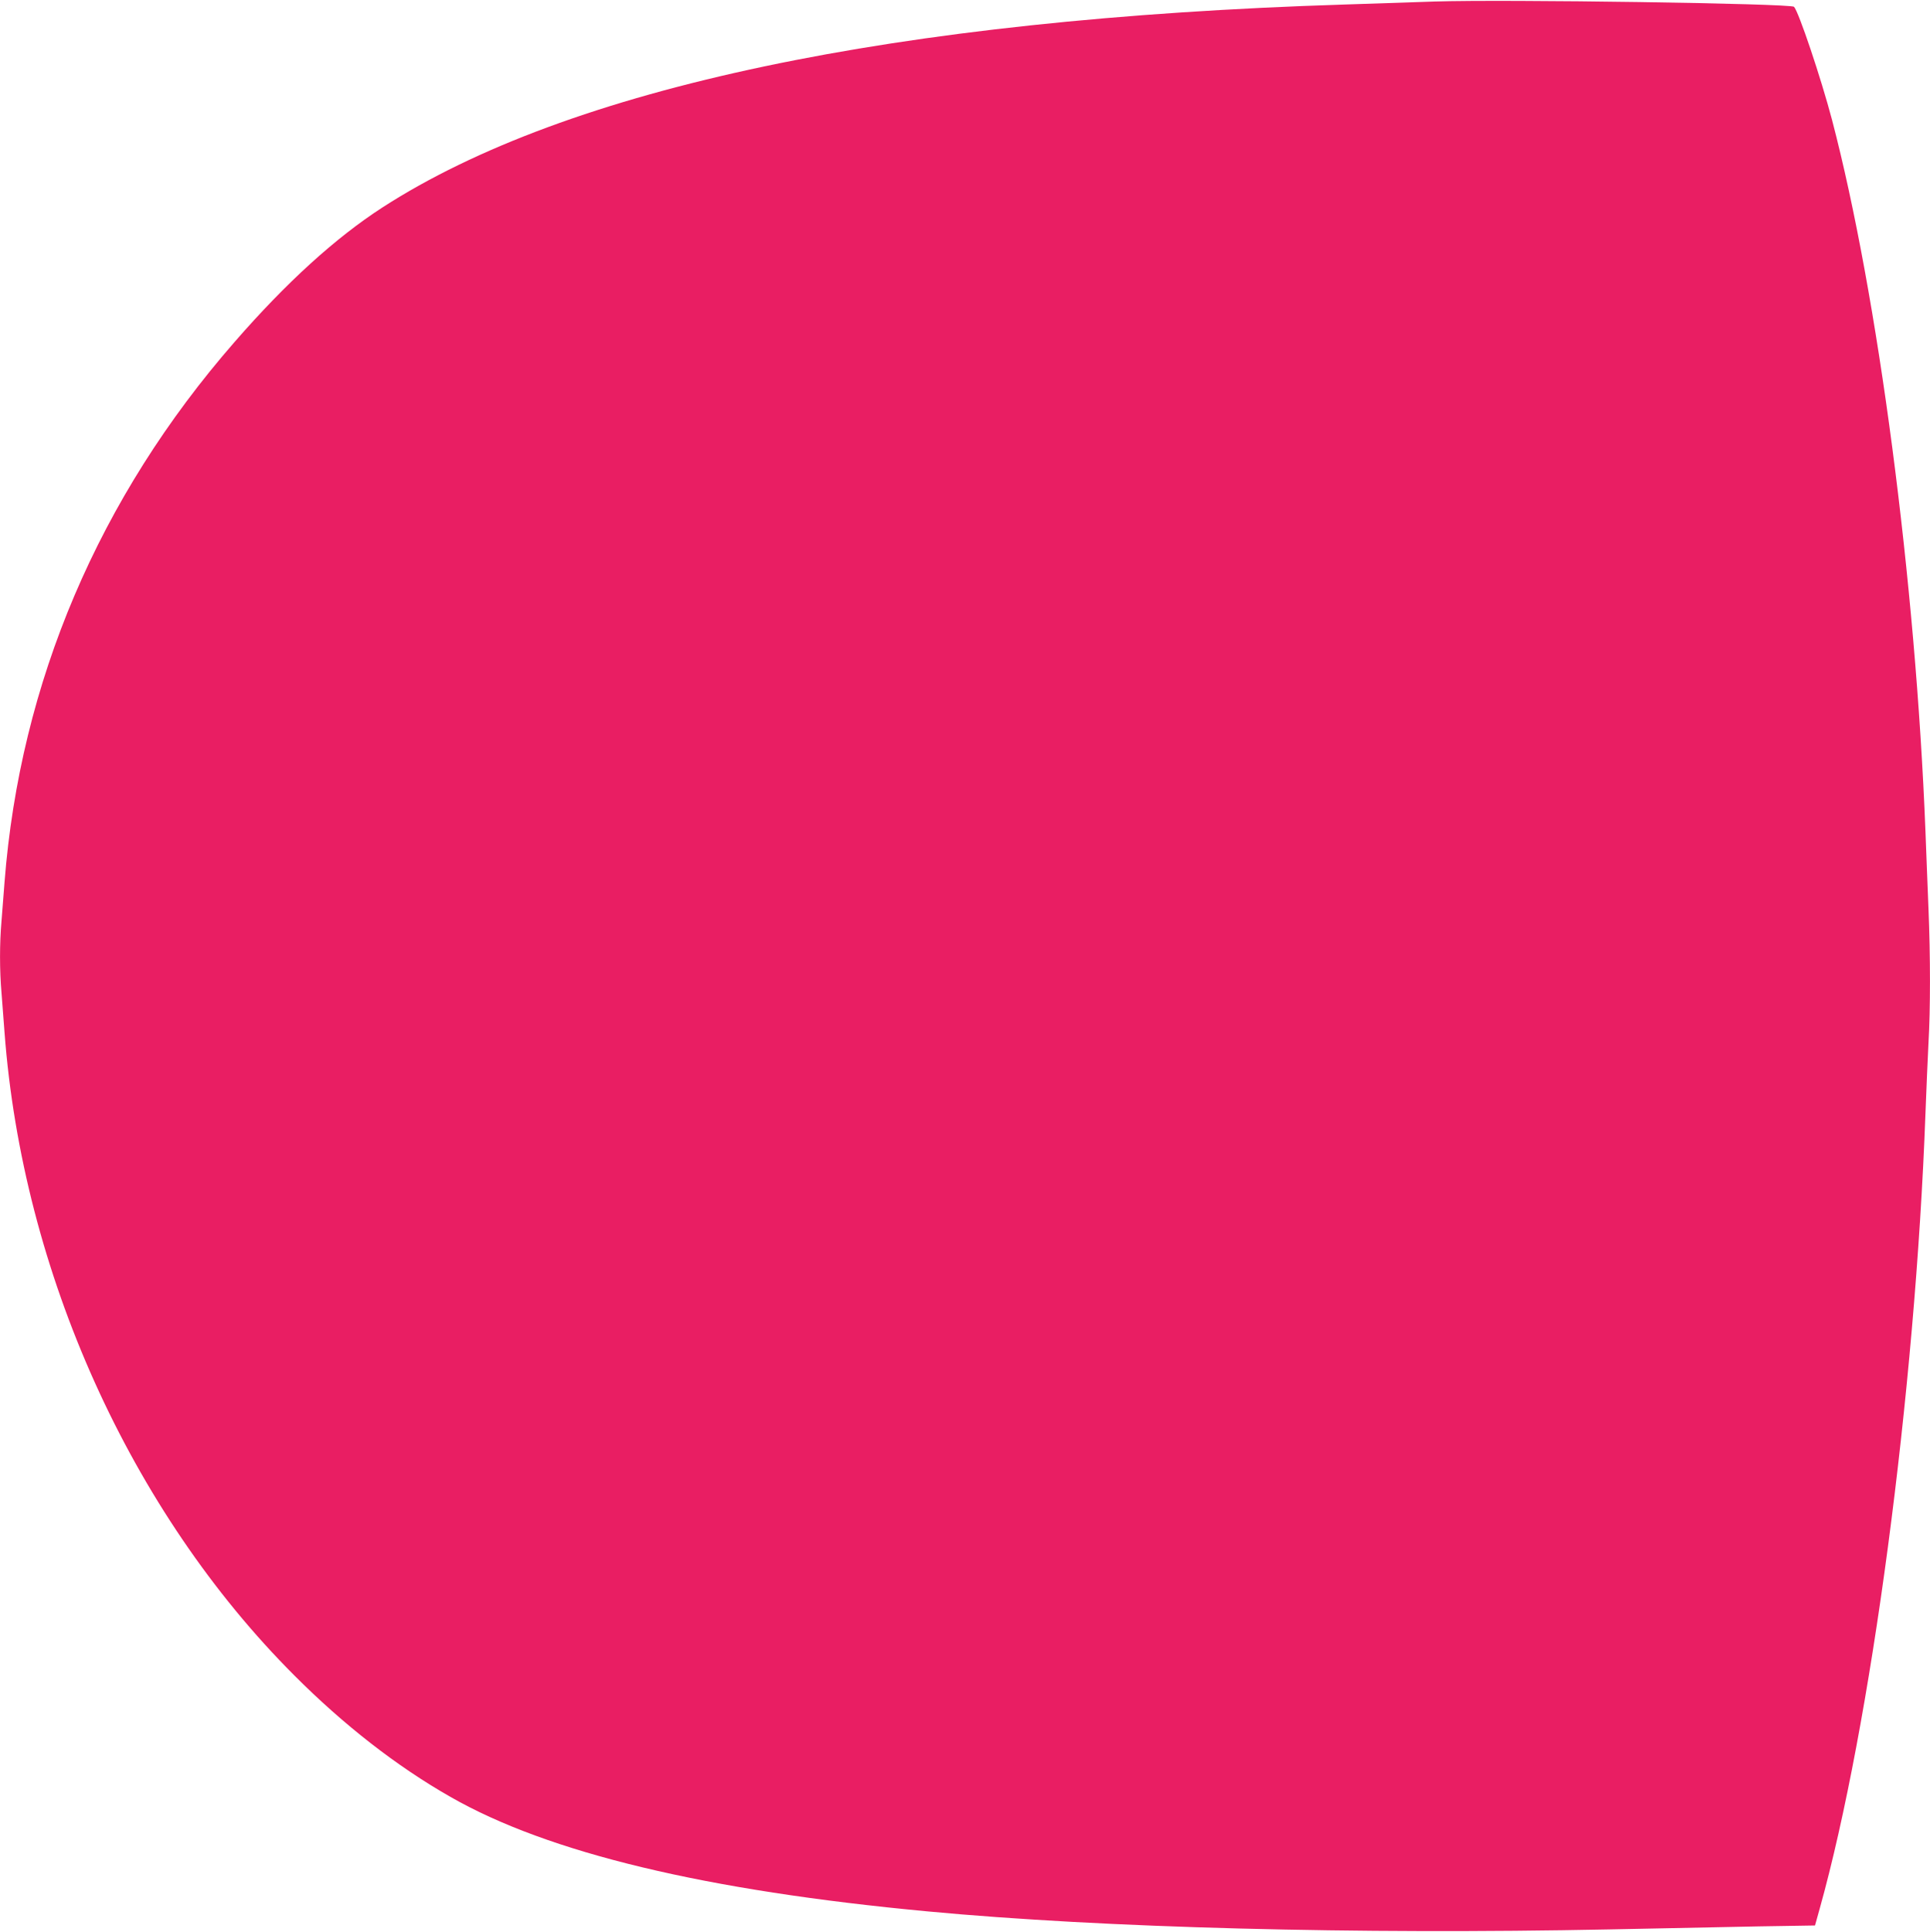 <?xml version="1.0" standalone="no"?>
<!DOCTYPE svg PUBLIC "-//W3C//DTD SVG 20010904//EN"
 "http://www.w3.org/TR/2001/REC-SVG-20010904/DTD/svg10.dtd">
<svg version="1.0" xmlns="http://www.w3.org/2000/svg"
 width="1279pt" height="1280pt" viewBox="0 0 1279 1280"
 preserveAspectRatio="xMidYMid meet">
<g transform="translate(0,1280) scale(0.1,-0.1)"
fill="#e91e63" stroke="none">
<path d="M9510 12790 c-140 -5 -410 -14 -600 -20 -2981 -94 -5146 -551 -6375
-1344 -311 -201 -637 -497 -980 -891 -900 -1031 -1422 -2256 -1525 -3580 -6
-77 -15 -193 -20 -257 -13 -148 -13 -327 0 -476 5 -64 14 -182 20 -262 119
-1586 834 -3174 1920 -4260 327 -328 680 -603 1035 -805 648 -371 1690 -621
3165 -759 1159 -109 2832 -153 4520 -119 338 7 782 16 987 20 l371 6 31 111
c339 1213 633 3421 701 5271 6 160 15 369 20 465 13 223 13 574 0 889 -5 135
-15 365 -20 511 -65 1656 -315 3555 -619 4715 -73 277 -221 717 -252 750 -22
22 -1915 50 -2379 35z"/>
</g>
</svg>
